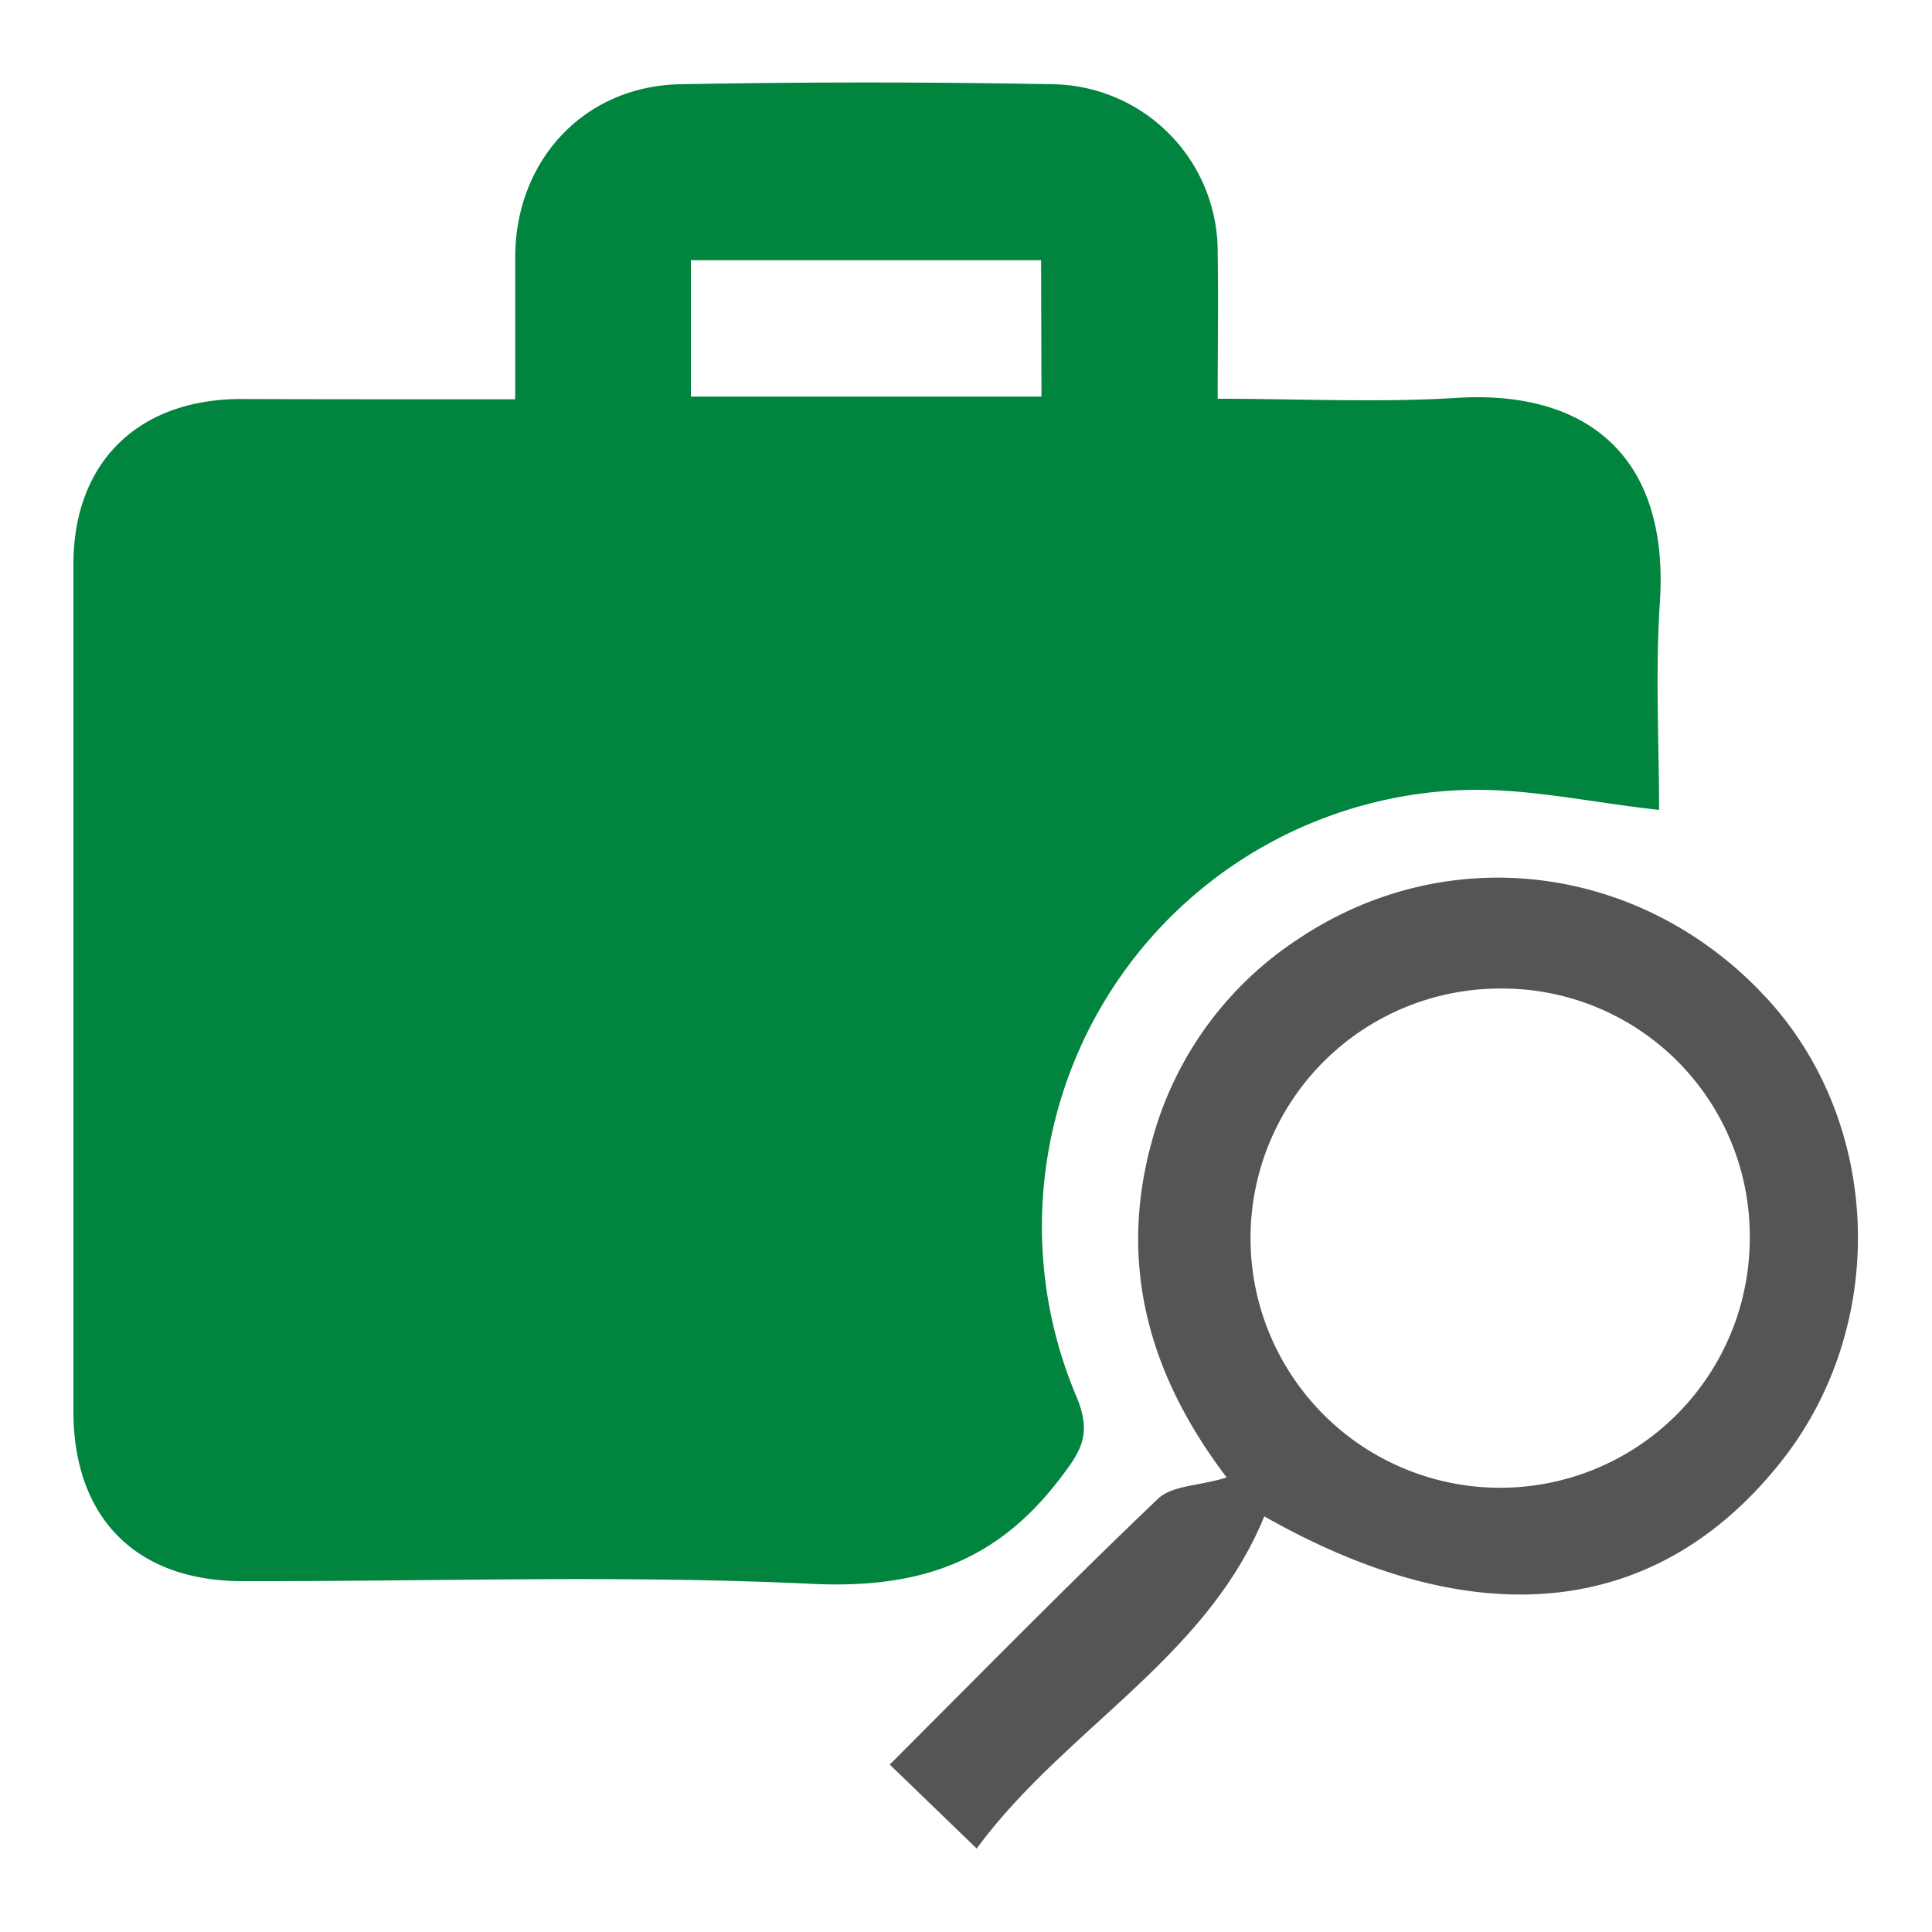 <svg id="Layer_1" data-name="Layer 1" xmlns="http://www.w3.org/2000/svg" viewBox="0 0 150 150"><title>jobicon</title><path d="M40,31c0-4,0-7.46,0-11,0-7.55,5.35-13.32,12.82-13.46q14.43-.27,28.86,0a13,13,0,0,1,12.86,13.1c.06,3.63,0,7.26,0,11.32,6.47,0,12.55.31,18.58-.07,9.57-.6,16.53,4.06,15.75,15.9-.36,5.44-.06,10.92-.06,16.09-5.27-.57-10.28-1.72-15.24-1.54a33.9,33.9,0,0,0-30,47.08c1.26,3,.32,4.29-1.36,6.49-5,6.5-11.06,8.44-19.18,8.06-14.71-.7-29.47-.18-44.2-.21-8.24,0-13.12-4.89-13.13-13.18q0-32.88,0-65.76c0-7.8,4.87-12.72,12.76-12.84C24.27,31,30,31,35.72,31Zm40.83-10.8H53.64V30.79H80.86Z" fill="#00843e"/><path d="M75.83,143.52,69.08,137c7-7,13.8-13.93,20.82-20.63,1.11-1.06,3.25-1,5.34-1.66-6.09-8-8.46-16.65-5.78-26.21a27.14,27.14,0,0,1,11.34-15.6c11.65-7.8,26.8-5.85,36.43,4.67,8.93,9.76,9.4,25.37,1.07,35.89-9.6,12.13-23.66,13.63-40.14,4.27C93.62,128.81,82.69,134.21,75.83,143.52Zm40.59-66.77a19.38,19.38,0,1,0,19.43,19.52A19.22,19.22,0,0,0,116.42,76.75Z" fill="#555"/></svg>